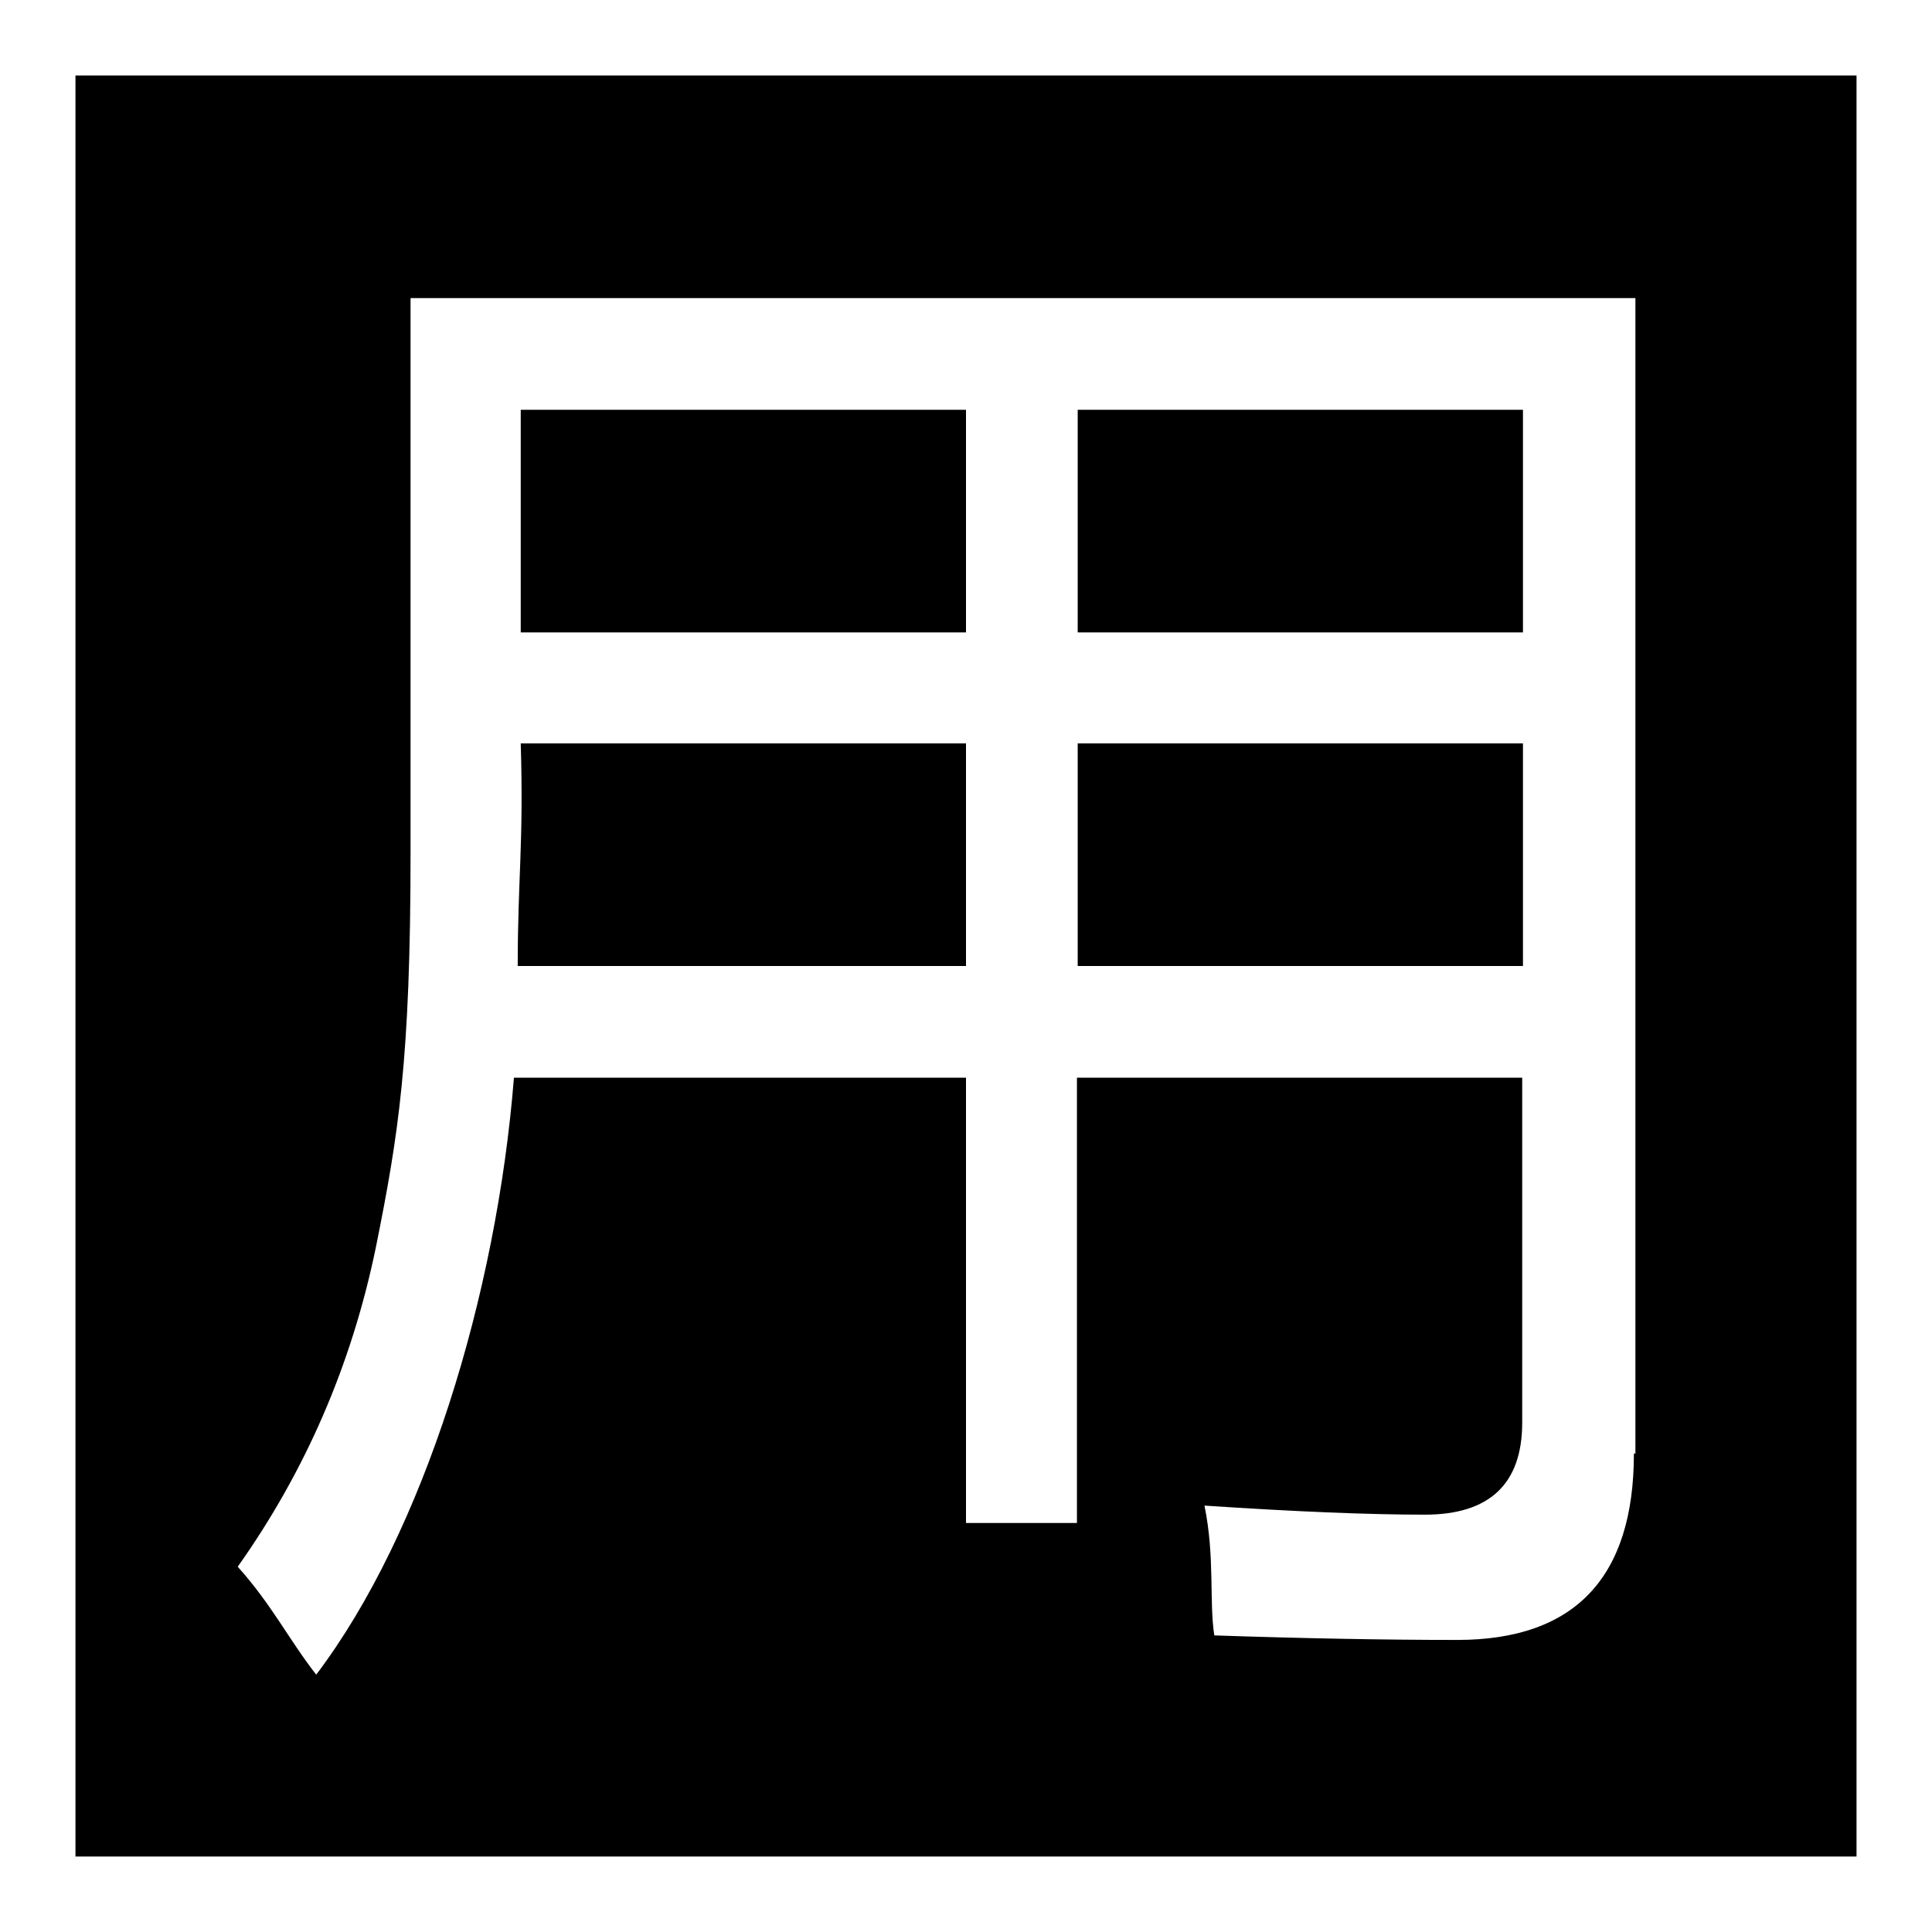<?xml version="1.0" encoding="utf-8"?>
<!-- Svg Vector Icons : http://www.onlinewebfonts.com/icon -->
<!DOCTYPE svg PUBLIC "-//W3C//DTD SVG 1.1//EN" "http://www.w3.org/Graphics/SVG/1.1/DTD/svg11.dtd">
<svg version="1.1" xmlns="http://www.w3.org/2000/svg" xmlns:xlink="http://www.w3.org/1999/xlink" x="0px" y="0px" viewBox="0 0 256 256" enable-background="new 0 0 256 256" xml:space="preserve">
<g><g><path fill="#000000" d="M201.8,98.5h-59V128h59V98.5z M128,54.3H69v29.5h59V54.3z M201.8,54.3h-59v29.5h59V54.3z M10,10v236h236V10H10z M216.5,192.6c0,16.4-7.8,24.7-23.4,24.7c-9.5,0-20.3-0.2-32.2-0.6c-0.7-4.6,0.1-10.3-1.3-17.2c12,0.8,21.8,1.2,29.2,1.2c8.6,0,12.9-4.1,12.9-12.2v-45.7h-59v59H128v-59H68.1c-2.3,28.8-11.9,60.2-26.2,79.1c-3.6-4.6-5.9-9.3-10.4-14.3c9-12.7,15.1-26.8,18.3-42.3c3-14.9,4.6-24.9,4.6-52.3V39.5h162.3V192.6z M128,128V98.5H69c0.4,13.4-0.4,17.8-0.4,29.5H128z"/></g></g>
</svg>